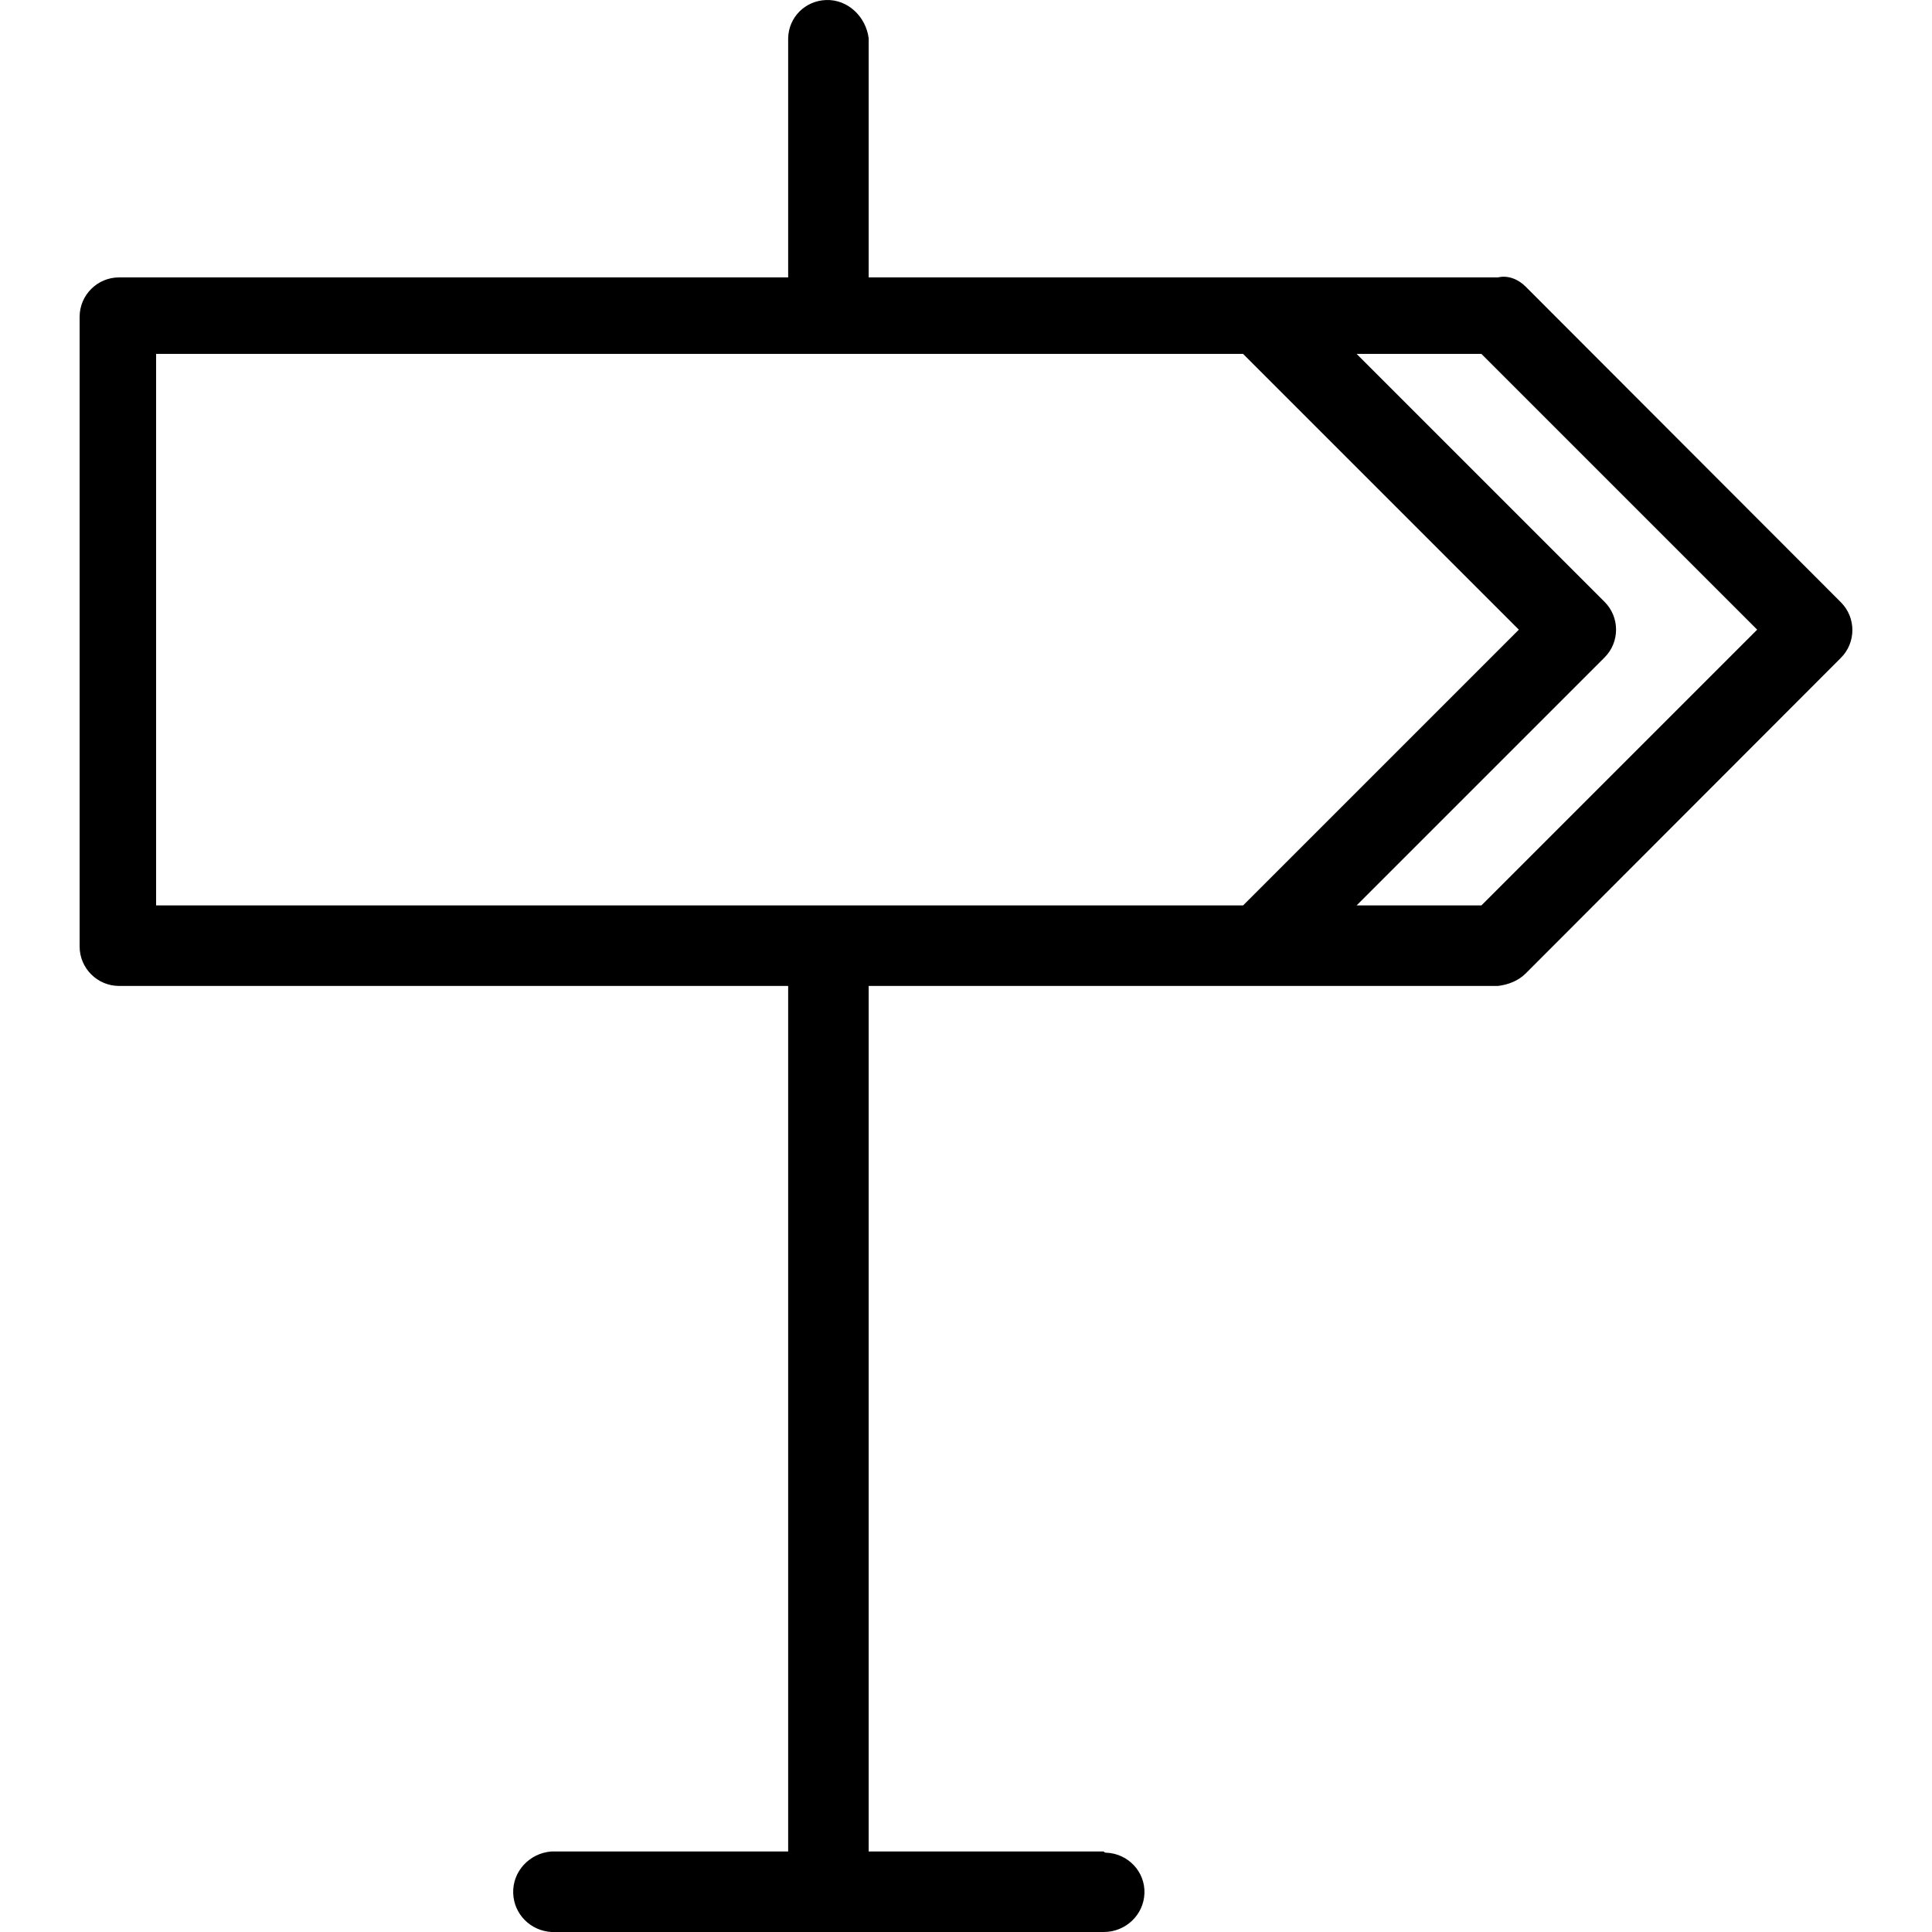 <?xml version="1.0" encoding="iso-8859-1"?>
<!-- Uploaded to: SVG Repo, www.svgrepo.com, Generator: SVG Repo Mixer Tools -->
<svg fill="#000000" height="800px" width="800px" version="1.1" id="Layer_1" xmlns="http://www.w3.org/2000/svg" xmlns:xlink="http://www.w3.org/1999/xlink" 
	 viewBox="0 0 511.9 511.9" xml:space="preserve">
<g>
	<g>
		<path d="M487.764,159.58l-83.52-83.627c-1.92-1.92-4.587-3.093-7.36-2.453h-166.72V10.14c-0.747-5.76-5.547-10.347-11.307-10.133
			c-5.547,0.213-9.92,4.587-10.027,10.133V73.5H31.55c-5.76,0-10.453,4.693-10.453,10.453V250.78c0,5.76,4.693,10.453,10.453,10.453
			h177.28v229.333h-62.72c-5.76,0.427-10.347,5.227-10.133,11.093c0.213,5.547,4.587,9.92,10.133,10.24h146.347
			c5.76,0,10.56-4.48,10.773-10.24c0.213-5.76-4.373-10.56-10.133-10.773c-0.213,0-0.427,0-0.64-0.32h-62.293V261.234h166.72
			c2.773-0.32,5.44-1.387,7.36-3.307l83.52-83.627C491.817,170.247,491.817,163.634,487.764,159.58z M41.364,239.9V93.767h288
			l73.067,73.067L329.364,239.9H41.364z M392.51,239.9h-33.067l65.707-65.707c4.053-4.053,4.053-10.667,0-14.72l-65.707-65.707
			h33.067l73.067,73.067L392.51,239.9z"/>
	</g>
</g>
</svg>